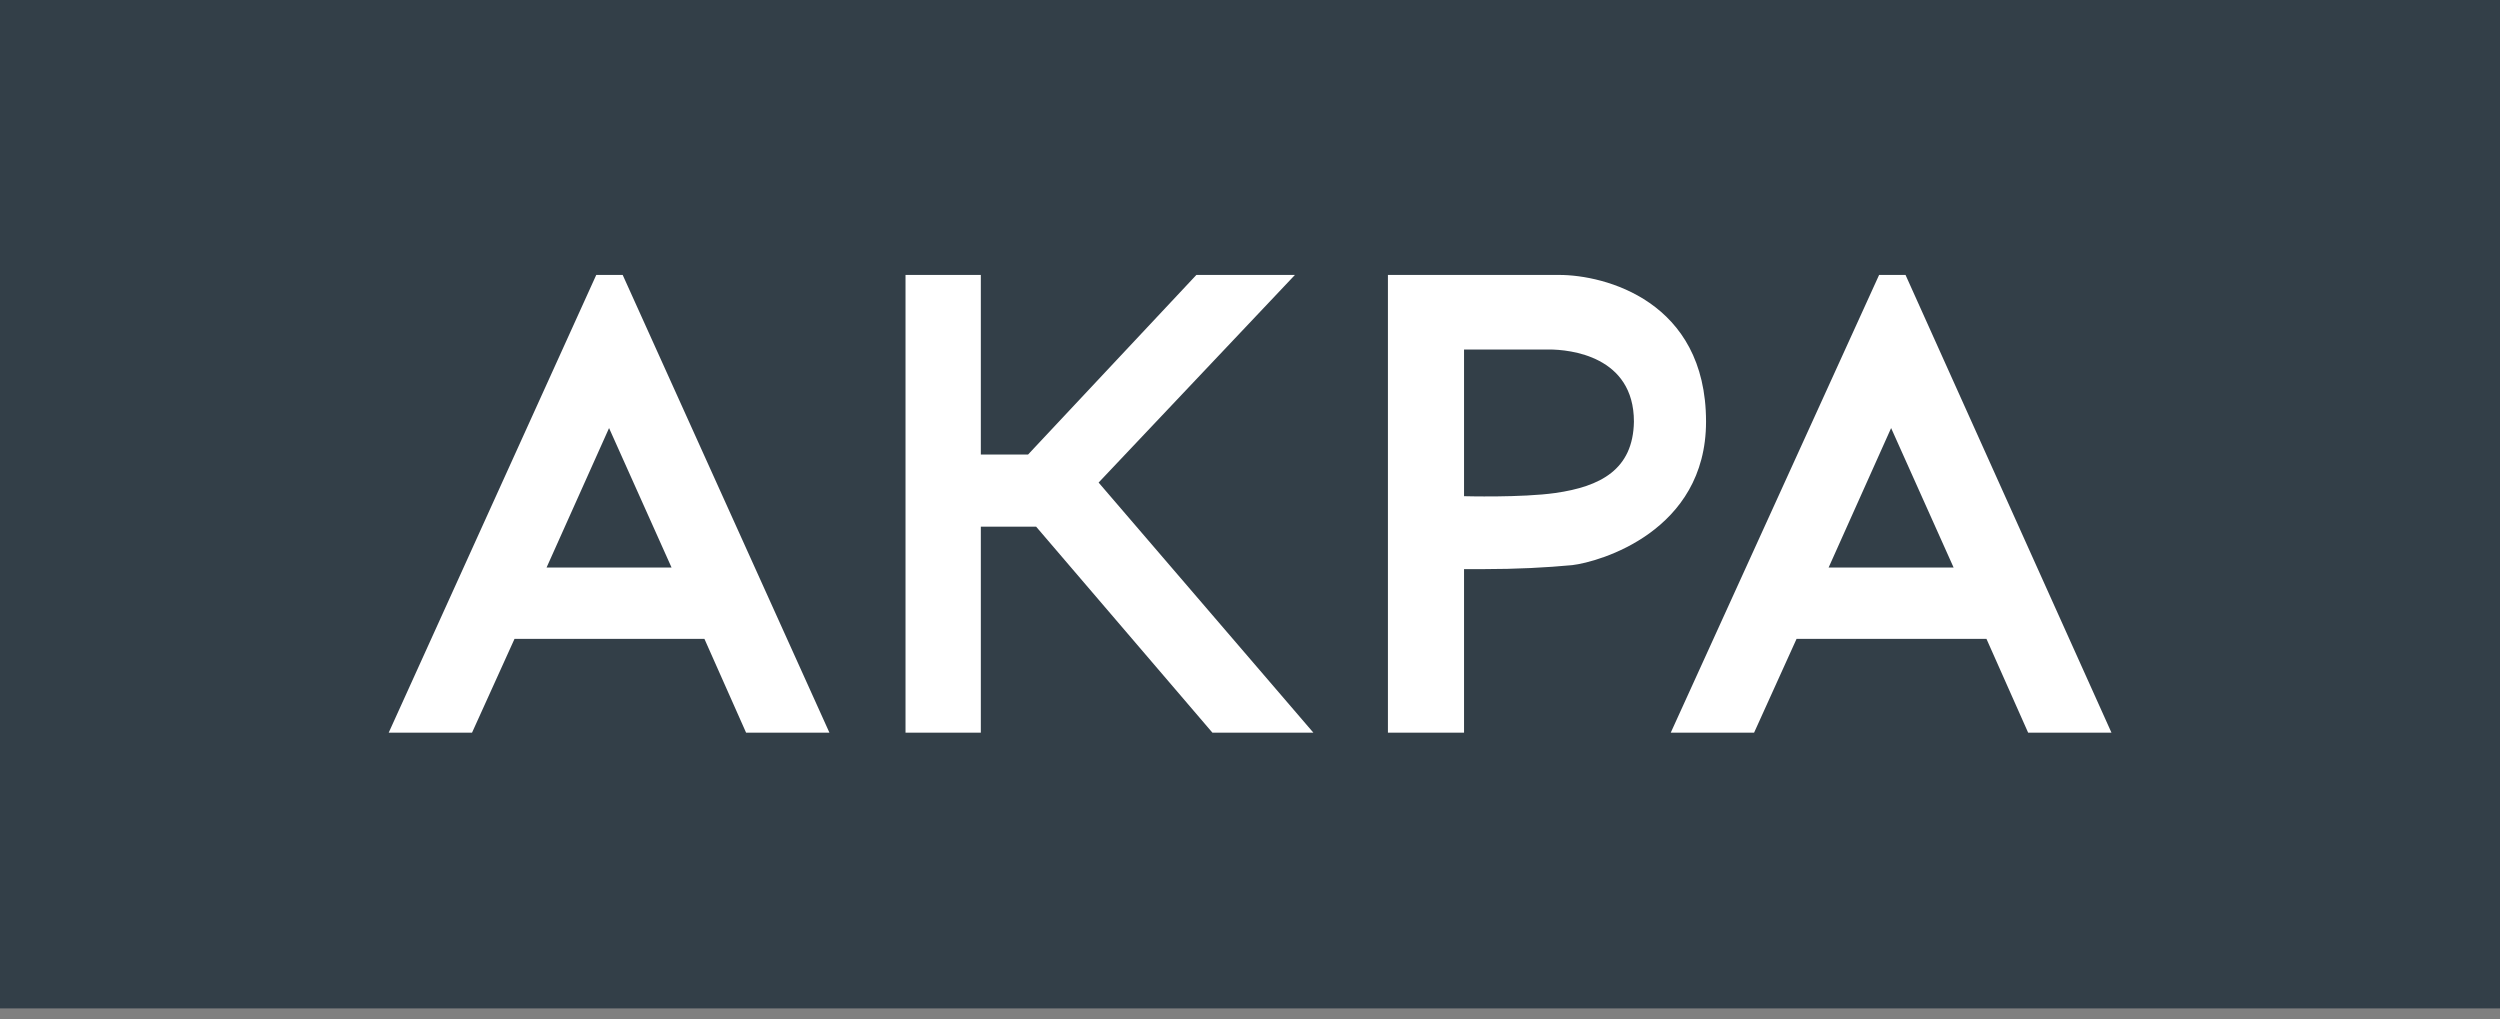 <?xml version="1.0" encoding="UTF-8"?> <svg xmlns="http://www.w3.org/2000/svg" width="130" height="53" viewBox="0 0 130 53" fill="none"><rect x="0" y="0" width="130" height="53" fill="#808080" stroke="none"/><path d="M130 0H0V52.437H130V0Z" fill="#333F48"></path><path fill-rule="evenodd" clip-rule="evenodd" d="M31.005 14.297H32.38L43.13 38.098H38.796L36.63 33.221H26.755L24.546 38.098H20.213L31.005 14.297ZM31.671 22.259L28.421 29.512H34.921L31.671 22.259ZM72.172 14.297H81.089C83.422 14.297 88.714 15.631 88.714 21.925C88.714 27.636 83.172 29.22 81.755 29.387C80.422 29.512 78.88 29.595 77.089 29.595H76.13V38.098H72.172V14.297ZM76.13 25.802C76.13 25.802 79.13 25.885 80.88 25.635C83.214 25.302 84.922 24.427 84.964 21.925C84.964 18.507 81.63 18.174 80.547 18.174H76.13V25.802ZM105.463 38.098H109.796L99.088 14.297H97.713L86.879 38.098H91.213L93.421 33.221H103.296L105.463 38.098ZM95.088 29.512L98.338 22.259L101.588 29.512H95.088ZM62.211 14.297H67.337L57.128 25.093L68.295 38.098H63.045L53.878 27.386H51.003V38.098H47.087V14.297H51.003V23.634H53.461L62.211 14.297Z" fill="white"></path></svg> 